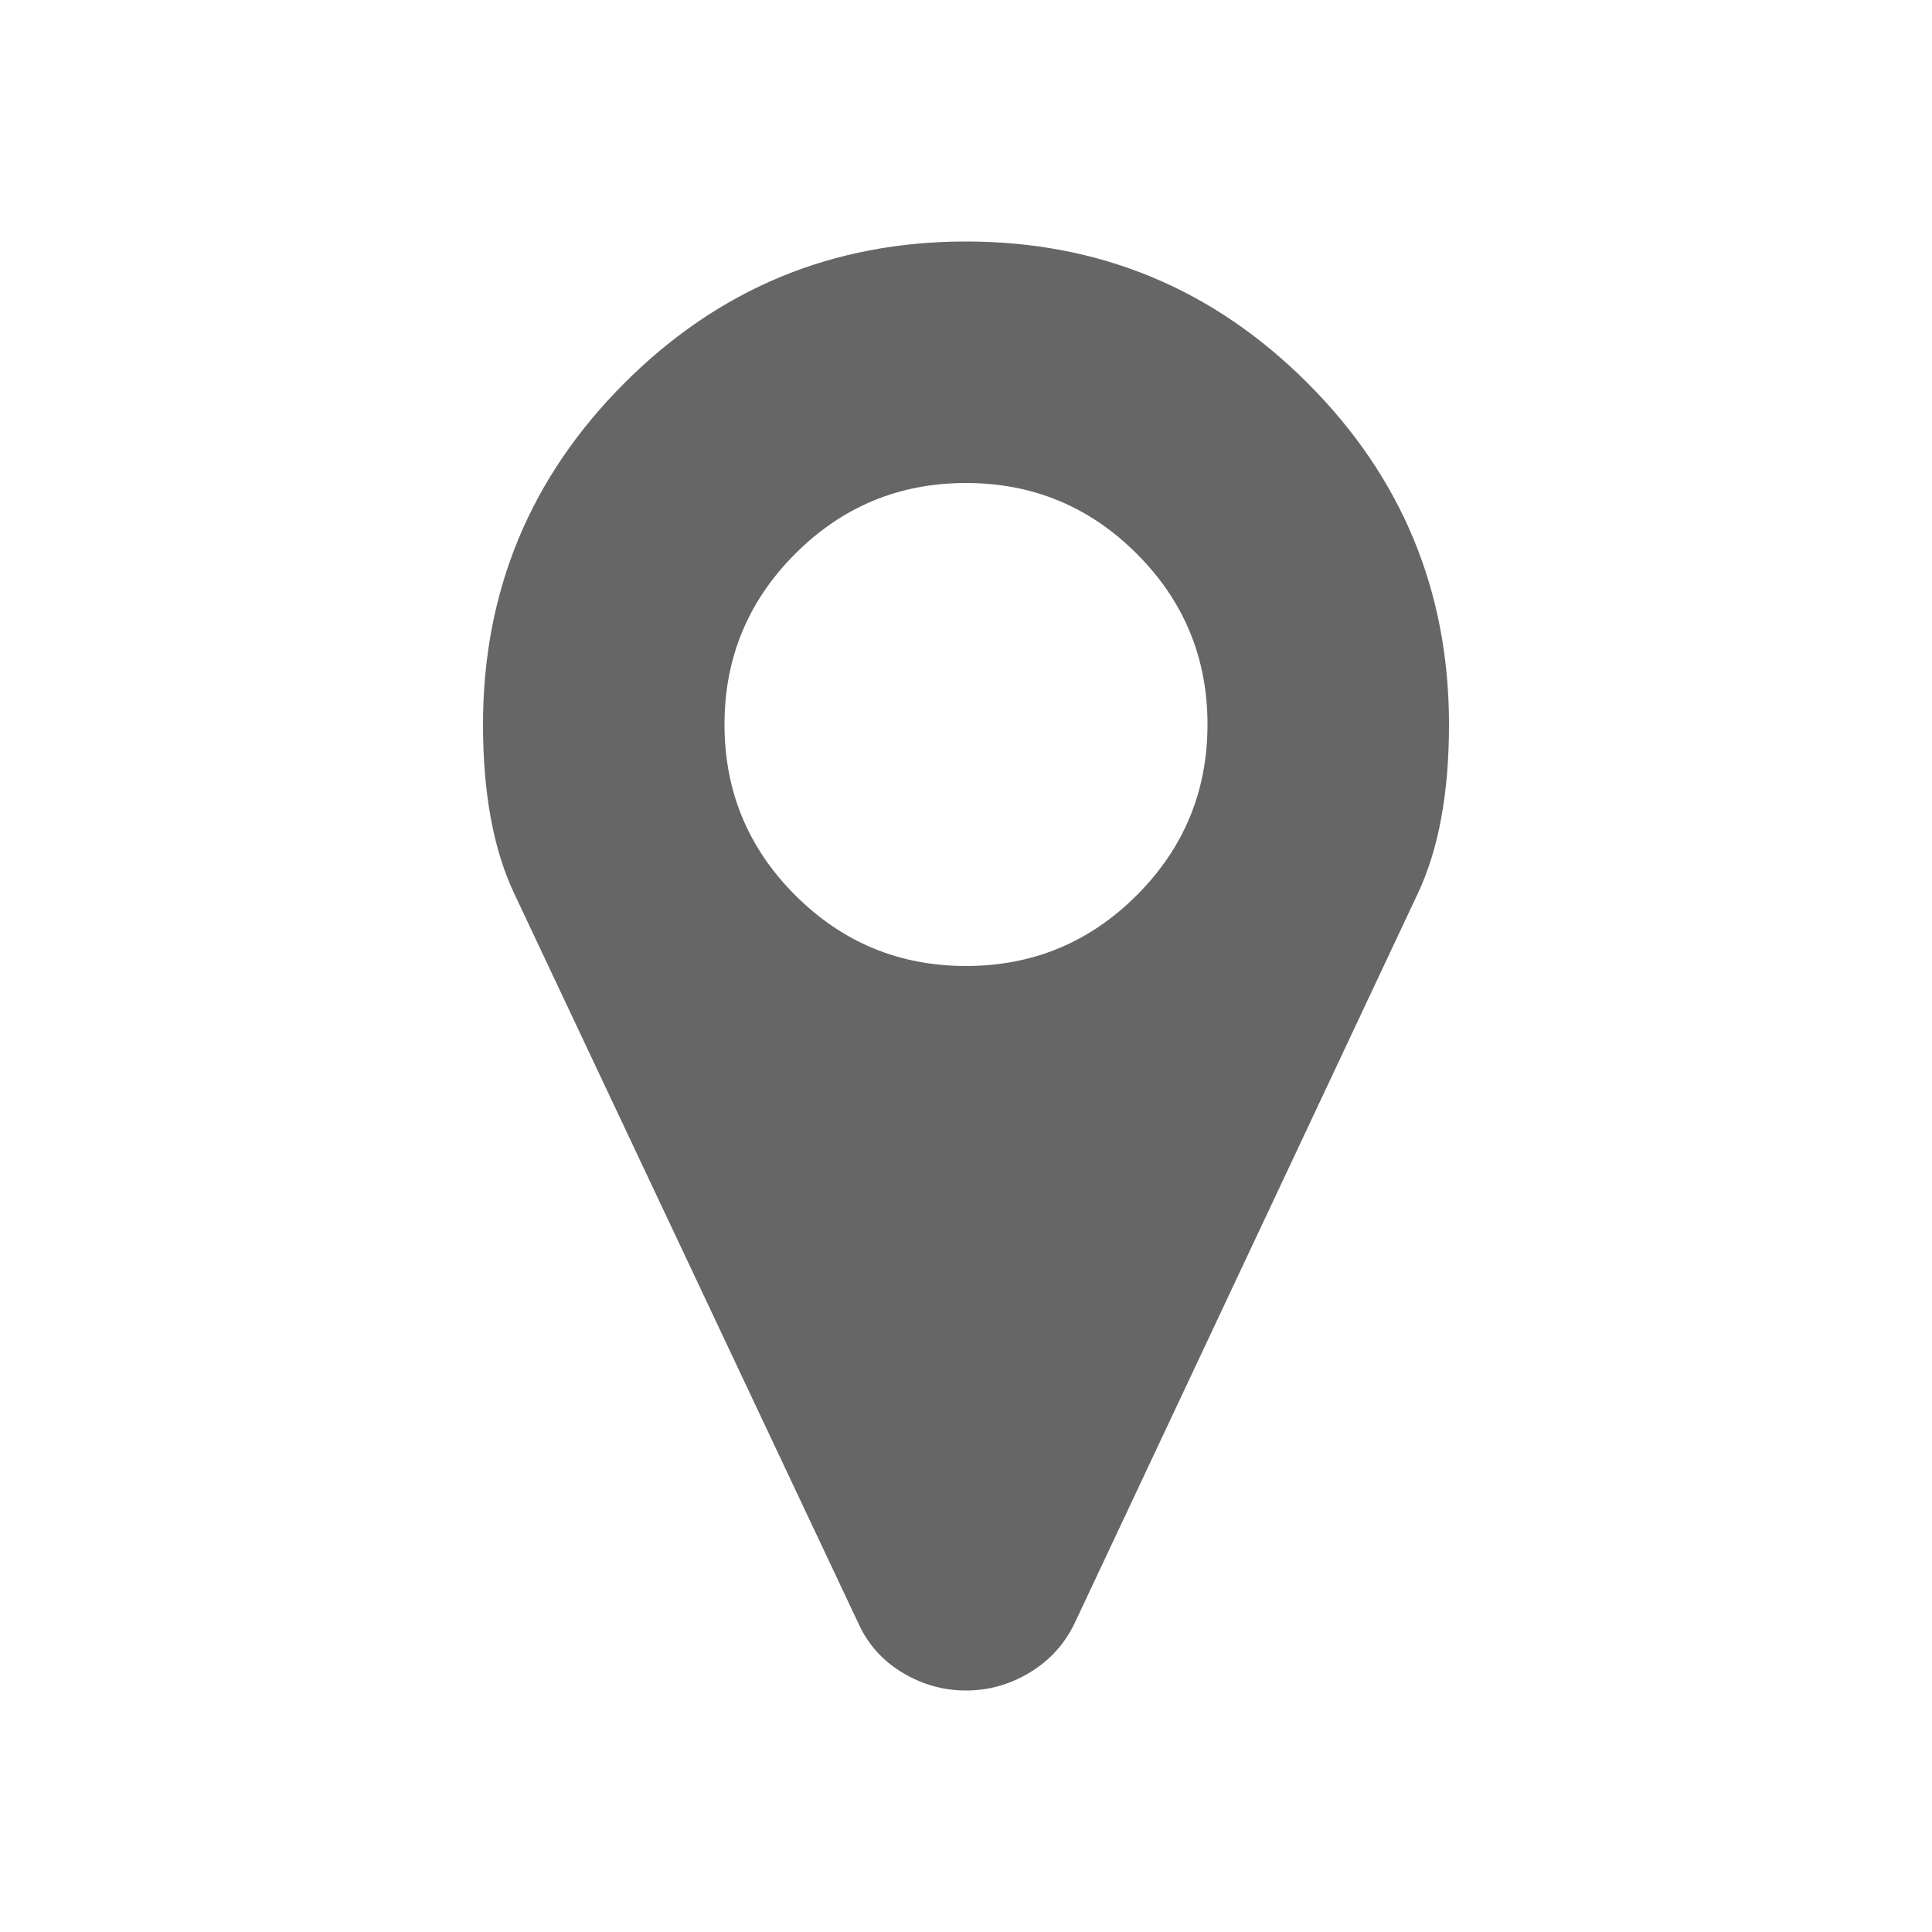 <svg fill="#666" width="2048" height="2048" viewBox="0 0 2048 2048" xmlns="http://www.w3.org/2000/svg"><path d="M1280 768q0-106-75-181t-181-75-181 75-75 181 75 181 181 75 181-75 75-181zm256 0q0 109-33 179l-364 774q-16 33-47.5 52t-67.5 19-67.5-19-46.5-52l-365-774q-33-70-33-179 0-212 150-362t362-150 362 150 150 362z"/></svg>
